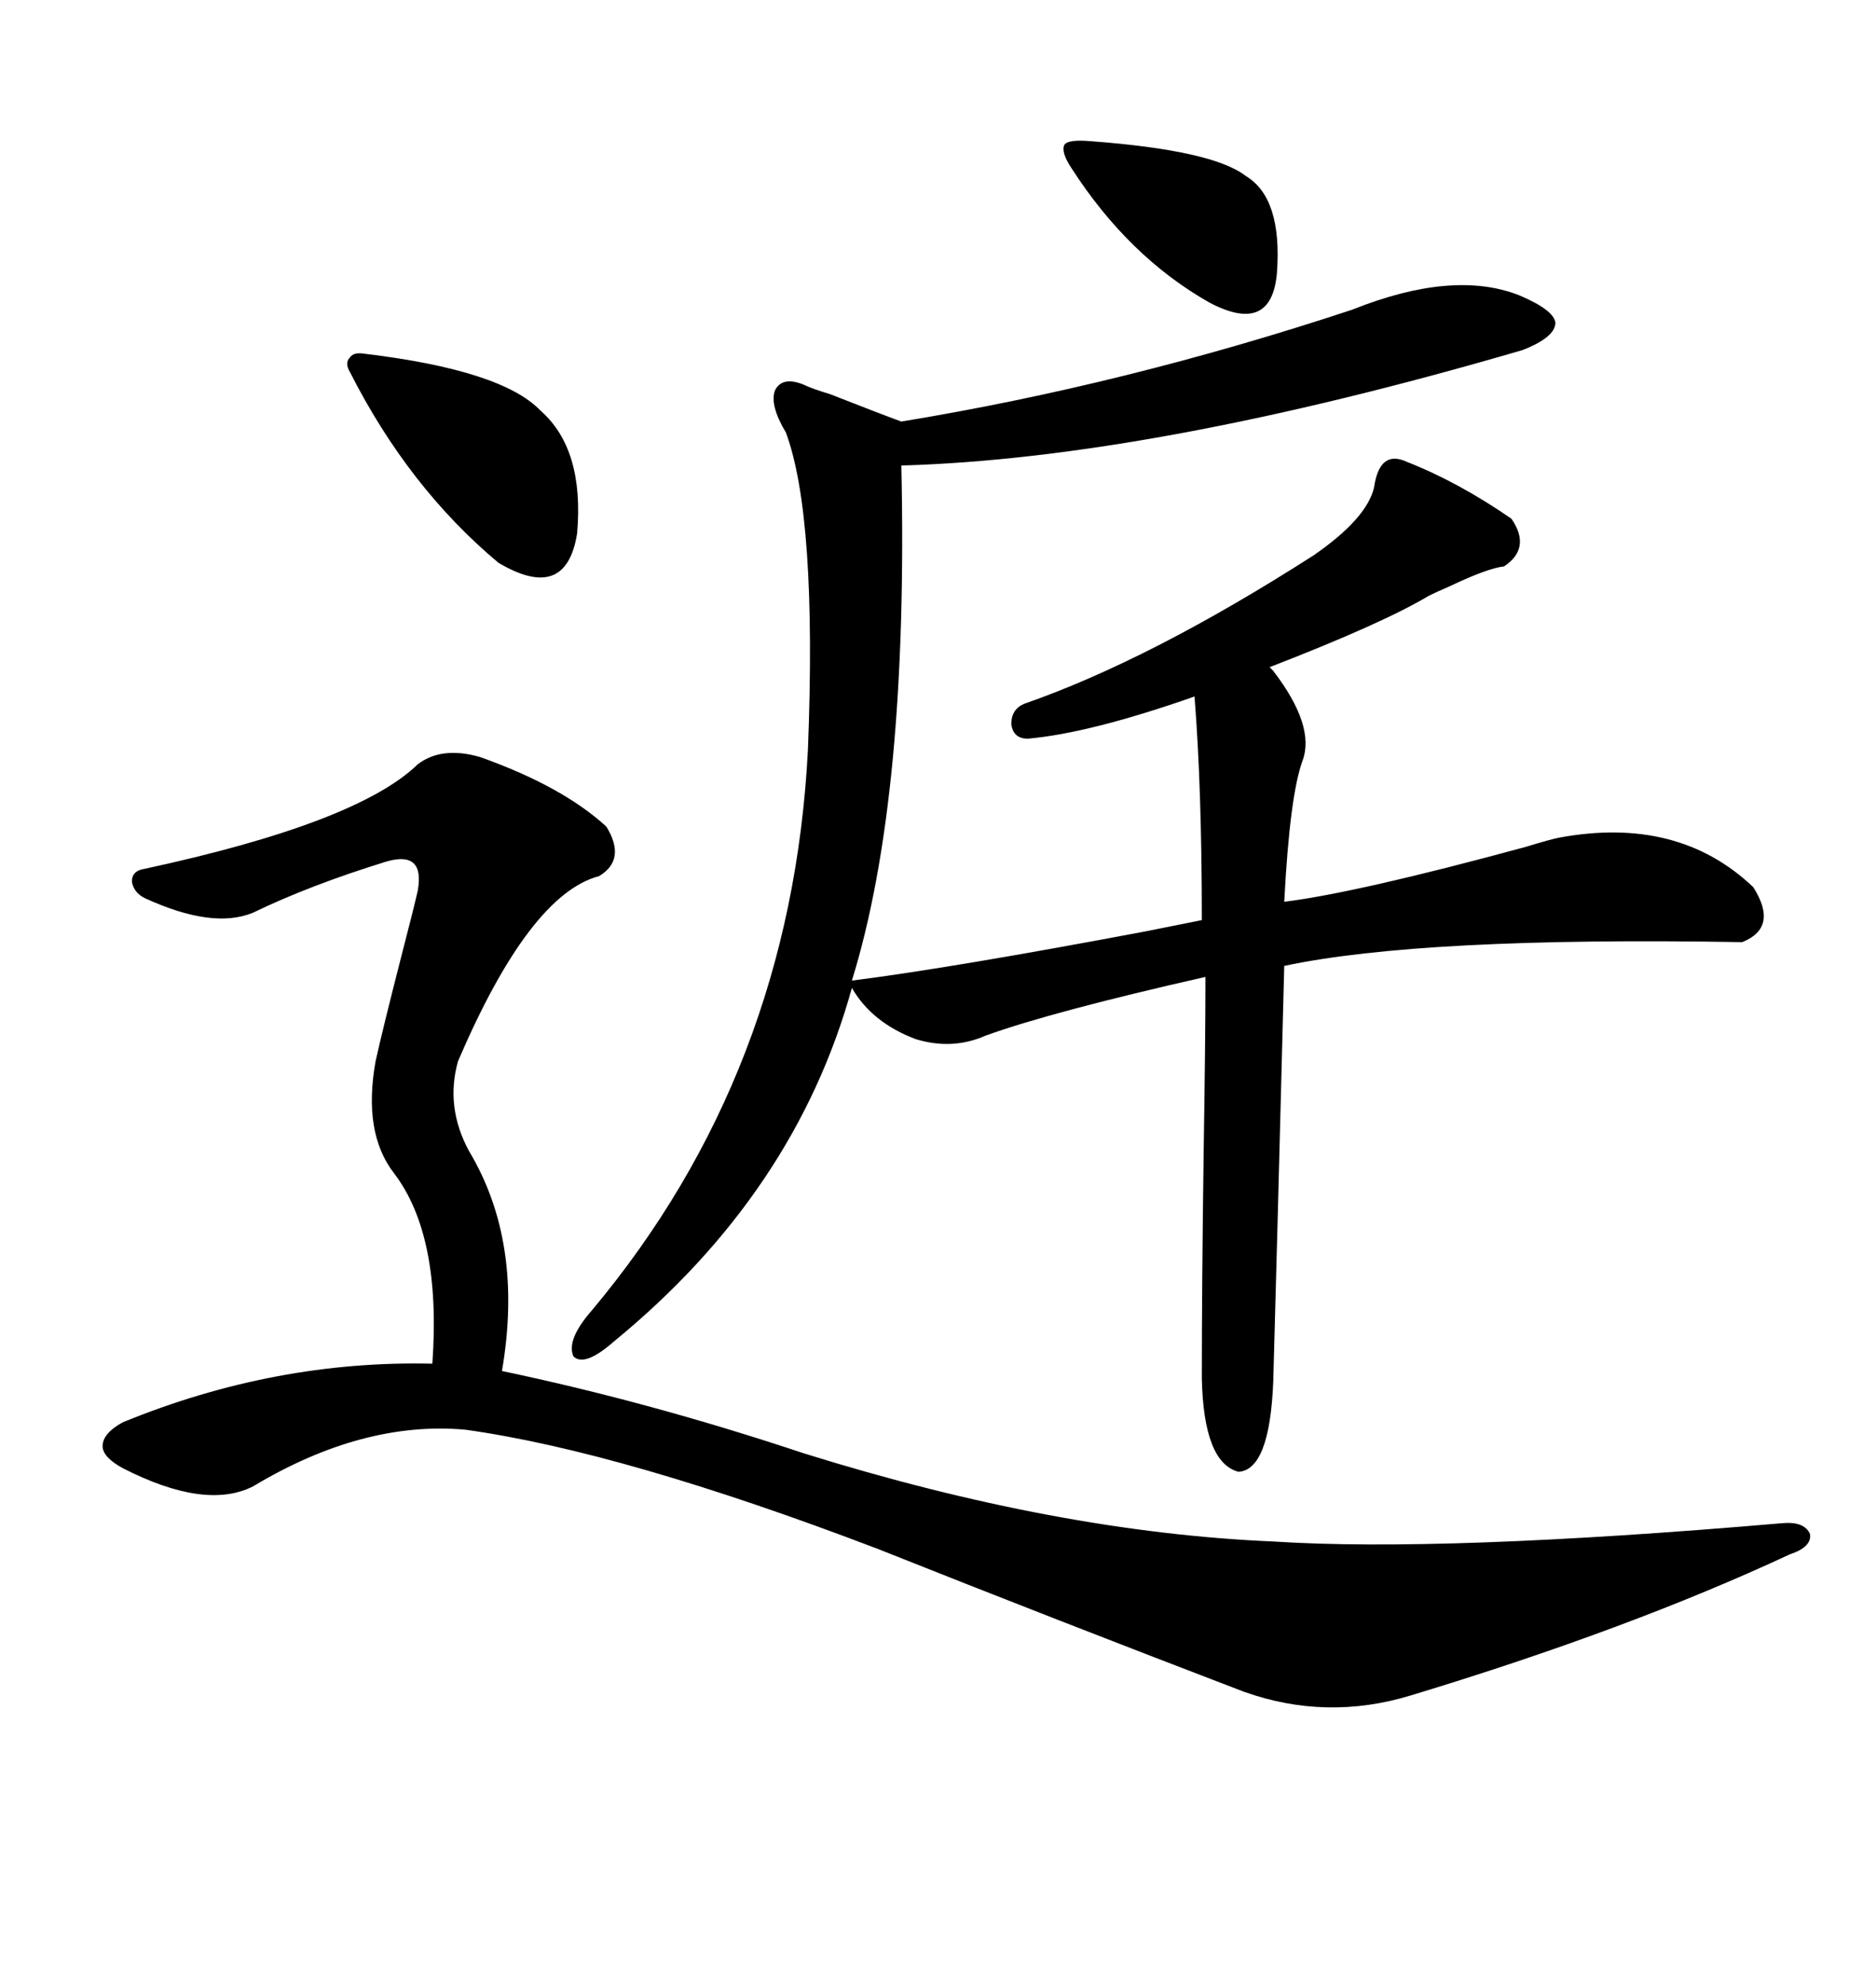 <svg xmlns="http://www.w3.org/2000/svg" xmlns:xlink="http://www.w3.org/1999/xlink" width="300" height="317.285"><path d="M225 73.83L225 73.83Q233.20 77.05 241.70 82.91L241.70 82.91Q244.92 87.60 240.53 90.53L240.53 90.53Q237.89 90.82 231.74 93.75L231.74 93.75Q229.69 94.63 228.52 95.21L228.52 95.21Q221.19 99.61 203.03 106.64L203.03 106.64Q203.32 106.93 203.61 107.23L203.61 107.23Q210.35 116.02 208.30 121.58L208.30 121.58Q206.25 127.15 205.37 144.14L205.37 144.14Q217.09 142.68 244.04 135.35L244.04 135.35Q247.85 134.18 249.32 133.89L249.32 133.89Q268.36 130.37 280.37 141.80L280.37 141.80Q284.47 148.24 278.61 150.59L278.61 150.59Q227.34 149.71 205.37 154.39L205.37 154.39Q204.20 200.10 203.61 220.90L203.61 220.90Q203.03 234.96 198.05 235.25L198.05 235.25Q192.48 233.79 192.19 220.31L192.19 220.31Q192.19 205.66 192.48 184.28L192.48 184.28Q192.77 166.41 192.77 156.15L192.77 156.15Q168.16 161.72 157.62 165.53L157.62 165.53Q152.34 167.87 146.48 166.11L146.48 166.11Q139.45 163.48 136.23 157.91L136.23 157.91Q127.15 190.72 98.14 214.45L98.14 214.45Q93.46 218.55 91.70 216.80L91.70 216.80Q90.53 214.16 94.63 209.47L94.63 209.47Q126.56 171.39 129.20 119.82L129.20 119.82Q130.66 82.62 125.68 69.14L125.68 69.14Q123.05 64.75 123.93 62.40L123.93 62.40Q125.10 60.06 128.61 61.52L128.61 61.52Q129.79 62.11 132.71 62.99L132.71 62.99Q140.92 66.21 144.14 67.38L144.14 67.38Q179.88 61.52 216.21 49.51L216.21 49.51Q232.32 43.07 242.87 47.17L242.87 47.17Q248.44 49.51 248.73 51.56L248.73 51.56Q248.73 53.91 243.46 55.96L243.46 55.96Q184.28 73.24 144.14 74.41L144.14 74.41Q145.31 127.44 136.23 156.74L136.23 156.74Q152.34 154.69 183.40 148.83L183.40 148.83Q189.26 147.66 192.19 147.07L192.19 147.07Q192.19 125.98 191.02 111.33L191.02 111.33Q174.32 117.19 164.36 118.07L164.36 118.07Q162.01 118.07 161.72 115.72L161.72 115.72Q161.72 113.38 163.77 112.50L163.77 112.50Q183.98 105.47 210.06 88.77L210.06 88.77Q218.55 82.91 219.73 77.93L219.73 77.93Q220.61 71.78 225 73.83ZM76.76 121.00L76.76 121.00Q89.94 125.68 96.97 132.13L96.97 132.13Q100.20 137.40 95.80 140.04L95.80 140.04Q84.67 142.97 73.24 169.63L73.24 169.63Q71.19 176.95 75 183.98L75 183.98Q83.79 198.63 80.27 219.14L80.27 219.14Q104.00 224.12 128.61 232.32L128.61 232.32Q169.04 244.92 203.61 246.39L203.61 246.39Q230.57 248.14 285.06 243.46L285.06 243.46Q288.57 243.16 289.45 245.21L289.45 245.21Q289.75 247.27 286.23 248.44L286.23 248.44Q260.45 260.45 225.59 271.00L225.59 271.00Q212.11 275.10 198.93 270.41L198.93 270.41Q169.04 258.98 140.33 247.56L140.33 247.56Q99.61 232.03 74.41 228.52L74.41 228.52Q58.01 227.05 40.43 237.60L40.43 237.60Q32.81 241.41 19.63 234.67L19.63 234.67Q16.41 232.91 16.41 231.15L16.41 231.15Q16.41 229.10 19.63 227.34L19.63 227.34Q43.95 217.38 69.14 217.97L69.14 217.97Q70.61 197.46 62.99 187.50L62.99 187.50Q58.01 181.05 60.06 169.63L60.06 169.63Q61.23 164.36 64.16 152.93L64.16 152.93Q66.21 145.02 66.80 142.38L66.80 142.38Q67.97 135.94 61.82 137.70L61.82 137.70Q49.51 141.50 40.43 145.90L40.43 145.90Q33.98 148.54 23.14 143.55L23.14 143.55Q21.39 142.68 21.09 140.92L21.09 140.92Q21.09 139.16 23.14 138.87L23.14 138.87Q57.13 131.54 66.80 122.17L66.80 122.17Q70.61 119.24 76.76 121.00ZM58.30 56.54L58.30 56.54Q80.27 59.18 86.43 65.63L86.43 65.63Q93.46 71.78 92.29 85.25L92.29 85.25Q90.53 96.39 79.69 89.94L79.69 89.94Q65.33 77.93 55.96 59.47L55.96 59.47Q55.08 58.01 55.96 57.13L55.96 57.13Q56.54 56.25 58.30 56.54ZM171.39 26.95L171.39 26.95Q169.63 24.32 170.21 23.14L170.21 23.14Q170.80 22.27 174.32 22.56L174.32 22.56Q193.95 24.02 199.22 28.13L199.22 28.13Q205.08 31.64 204.20 43.65L204.20 43.65Q203.32 53.61 193.36 48.34L193.36 48.34Q180.47 41.02 171.39 26.95Z"/></svg>